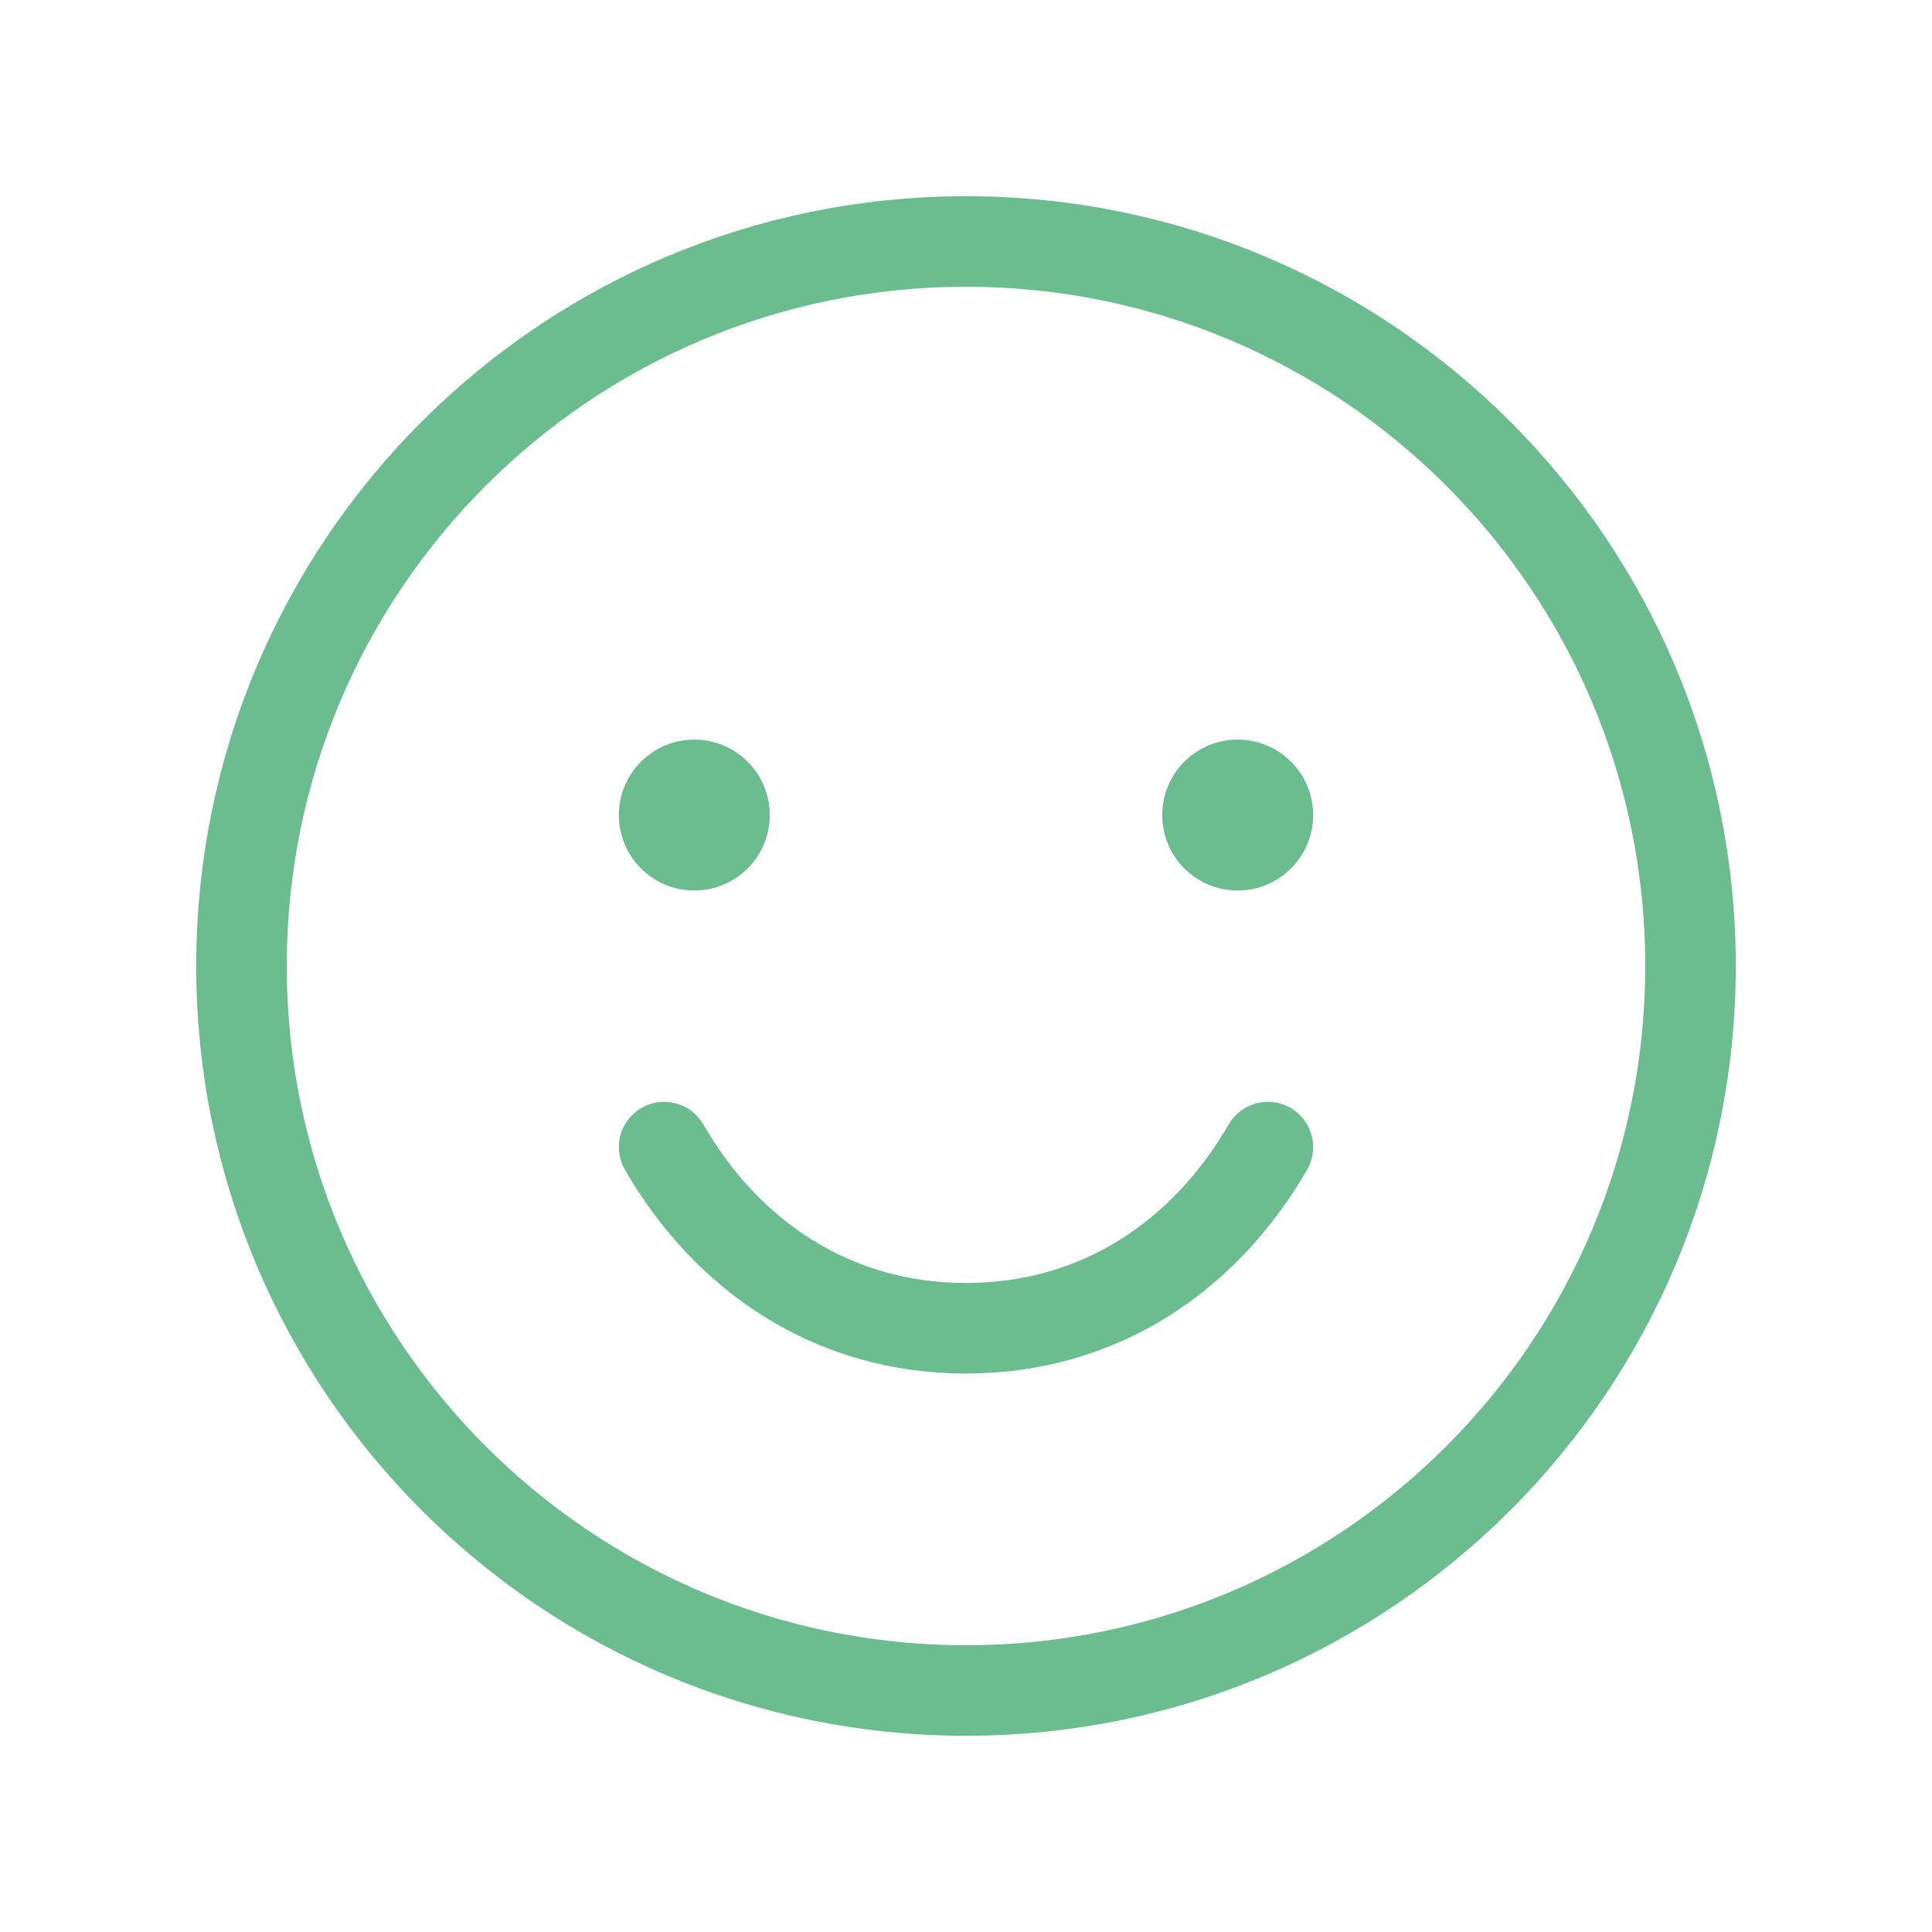 <svg width="32" height="32" viewBox="0 0 32 32" fill="none" xmlns="http://www.w3.org/2000/svg">
<g clip-path="url(#clip0_11721_629)">
<path d="M21 19C19.962 20.794 18.221 22 16 22C13.779 22 12.037 20.794 11 19" stroke="#6BBD90" stroke-width="1.5" stroke-linecap="round" stroke-linejoin="round"/>
<path d="M16 28C22.627 28 28 22.627 28 16C28 9.372 22.627 4 16 4C9.373 4 4 9.372 4 16C4 22.627 9.373 28 16 28Z" stroke="#6BBD90" stroke-width="1.5" stroke-linecap="round" stroke-linejoin="round"/>
<path d="M11.5 14.75C12.19 14.75 12.75 14.19 12.75 13.5C12.75 12.809 12.19 12.25 11.5 12.25C10.81 12.25 10.25 12.809 10.25 13.5C10.25 14.19 10.81 14.75 11.5 14.75Z" fill="#6BBD90"/>
<path d="M20.5 14.75C21.19 14.75 21.75 14.19 21.75 13.5C21.75 12.809 21.19 12.25 20.5 12.25C19.81 12.25 19.25 12.809 19.25 13.5C19.25 14.19 19.81 14.75 20.5 14.75Z" fill="#6BBD90"/>
</g>
<defs>
<clipPath id="clip0_11721_629">
<rect width="32" height="32" fill="white" transform="translate(0 -0)"/>
</clipPath>
</defs>
</svg>
